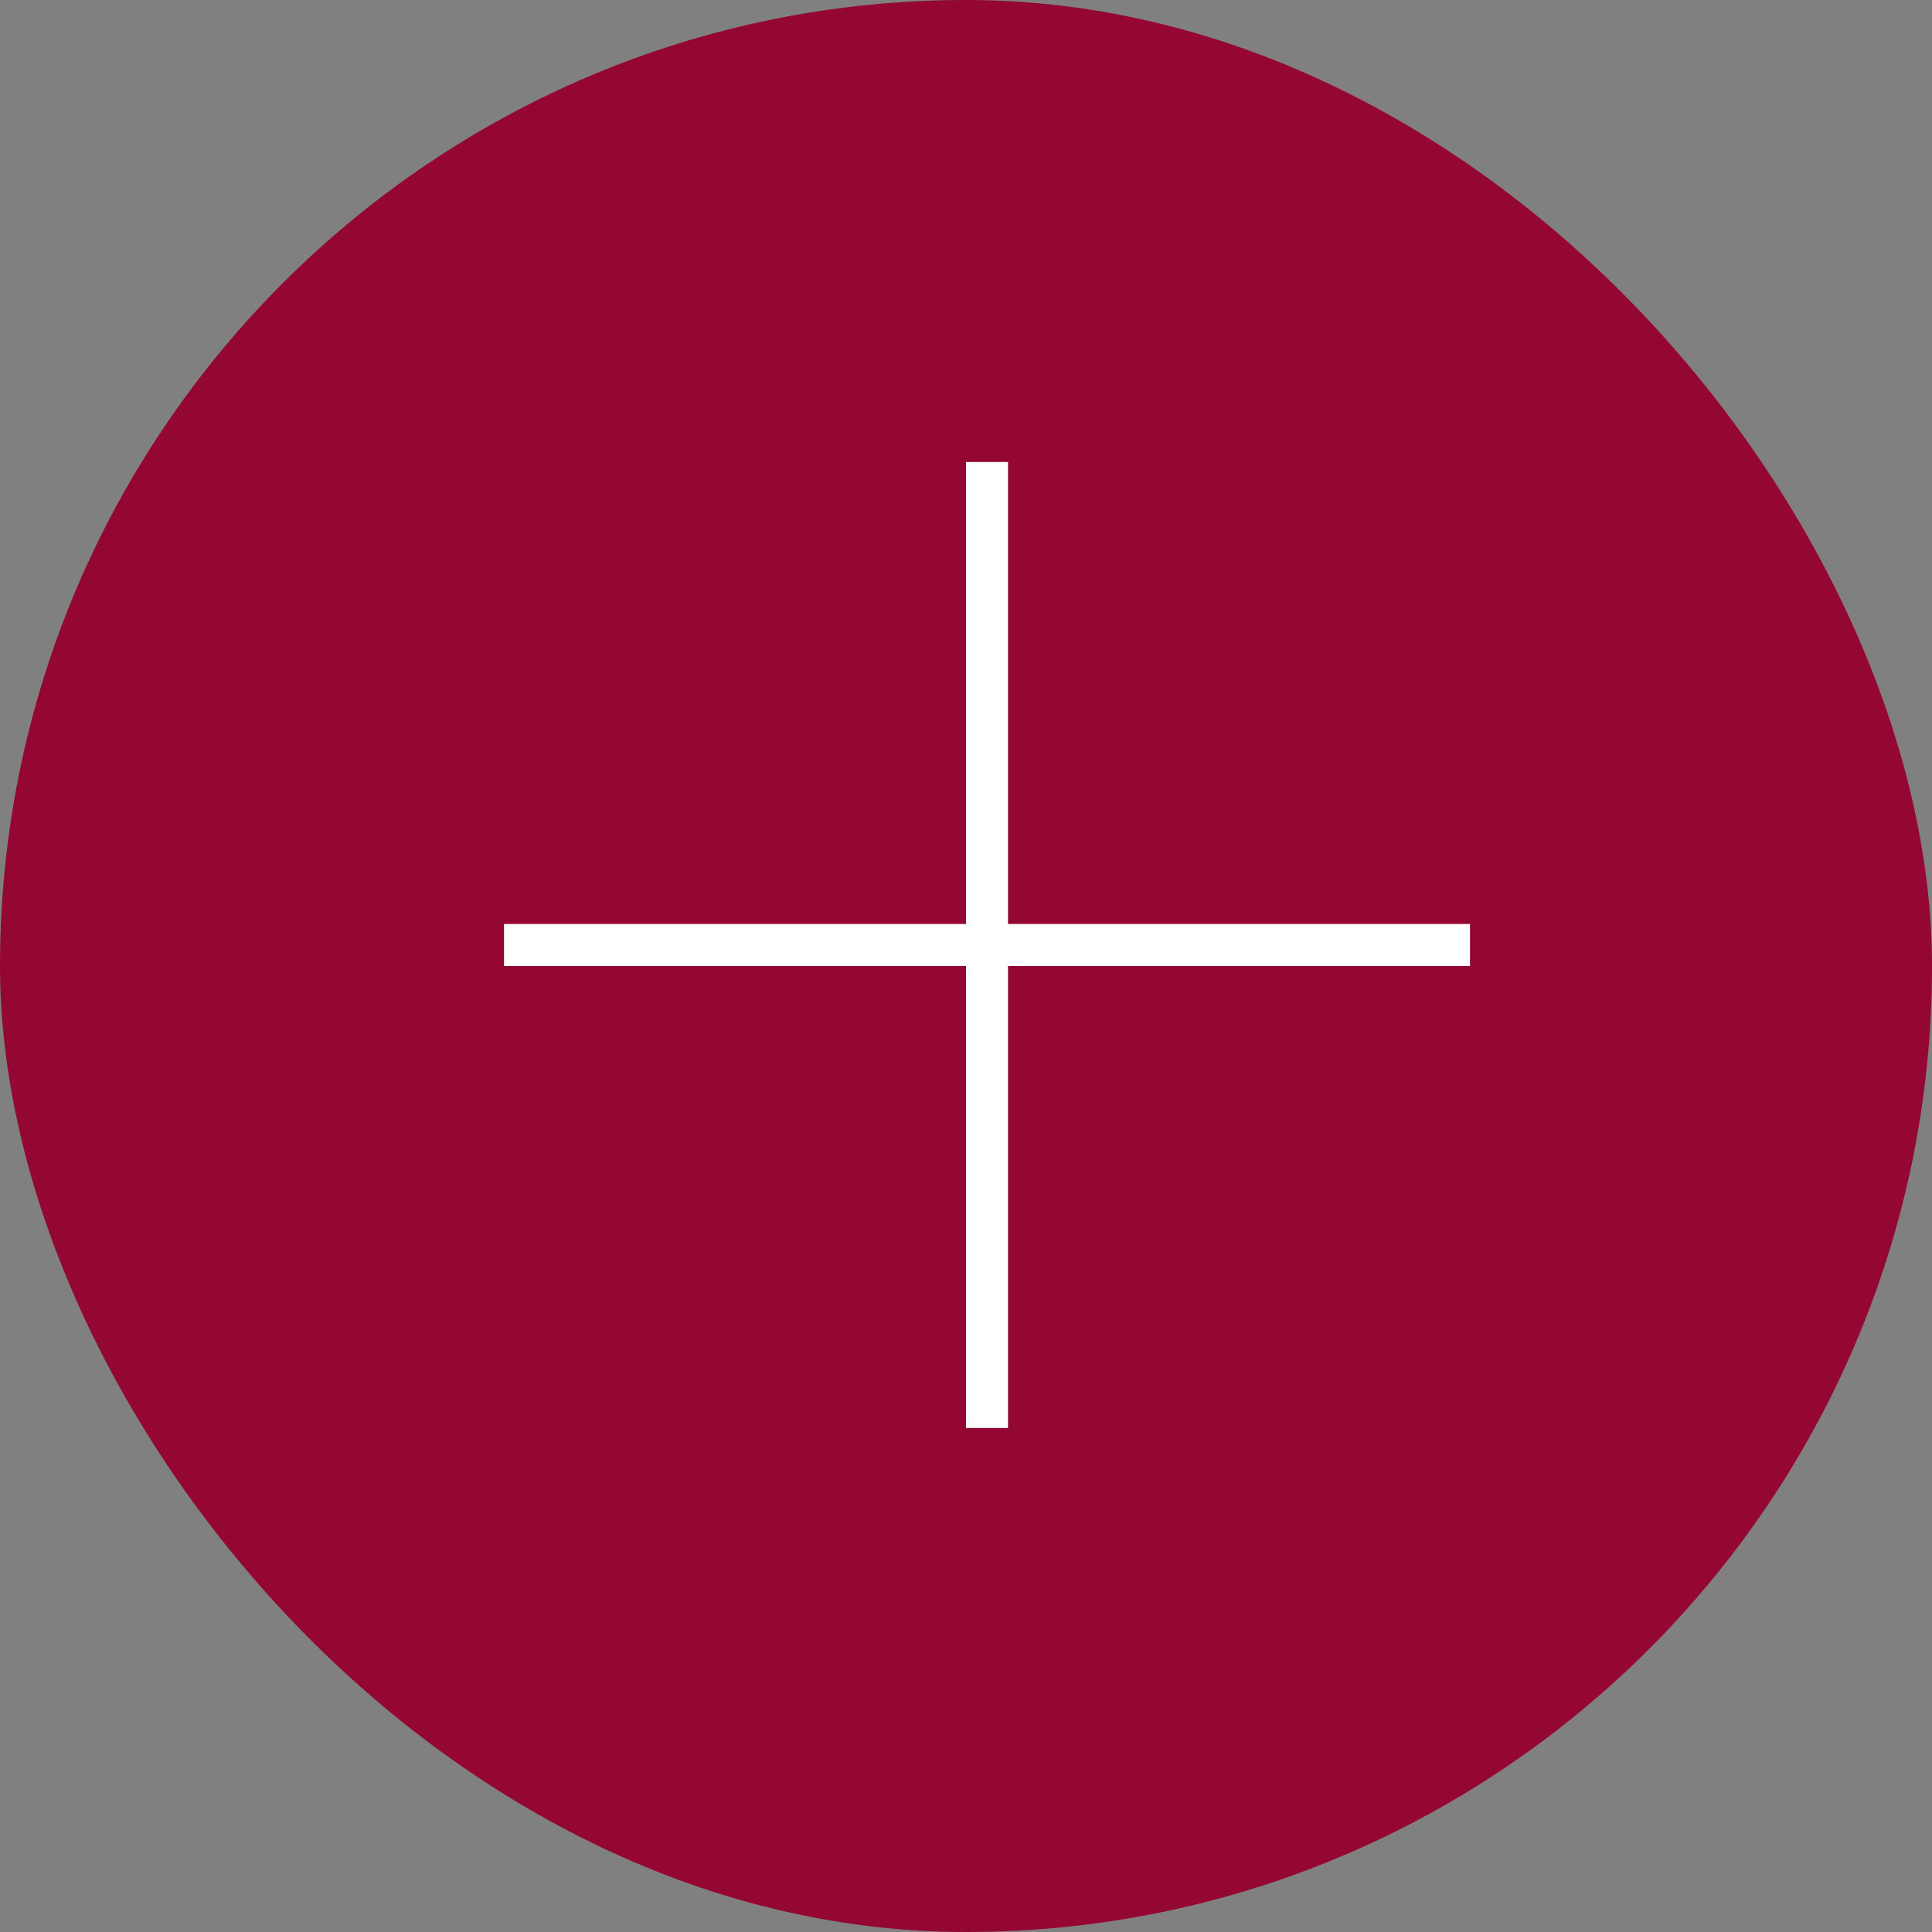 <svg xmlns="http://www.w3.org/2000/svg" width="46" height="46" viewBox="0 0 46 46">
  <rect x="0" y="0" width="46" height="46" fill="#808080" stroke="none"/>
  <g id="Group_61" data-name="Group 61" transform="translate(-1595 -2400)">
    <g id="Group_24" data-name="Group 24" transform="translate(661 -455)">
      <rect id="Rectangle_25" data-name="Rectangle 25" width="46" height="46" rx="23" transform="translate(934 2855)" fill="#940732"/>
      <g id="Group_22" data-name="Group 22" transform="translate(-2.5 -1)">
        <line id="Line_66" data-name="Line 66" x2="23" transform="translate(948.5 2878.5)" fill="none" stroke="#fff" stroke-width="1"/>
        <line id="Line_67" data-name="Line 67" x2="23" transform="translate(960 2867) rotate(90)" fill="none" stroke="#fff" stroke-width="1"/>
      </g>
    </g>
  </g>
</svg>

